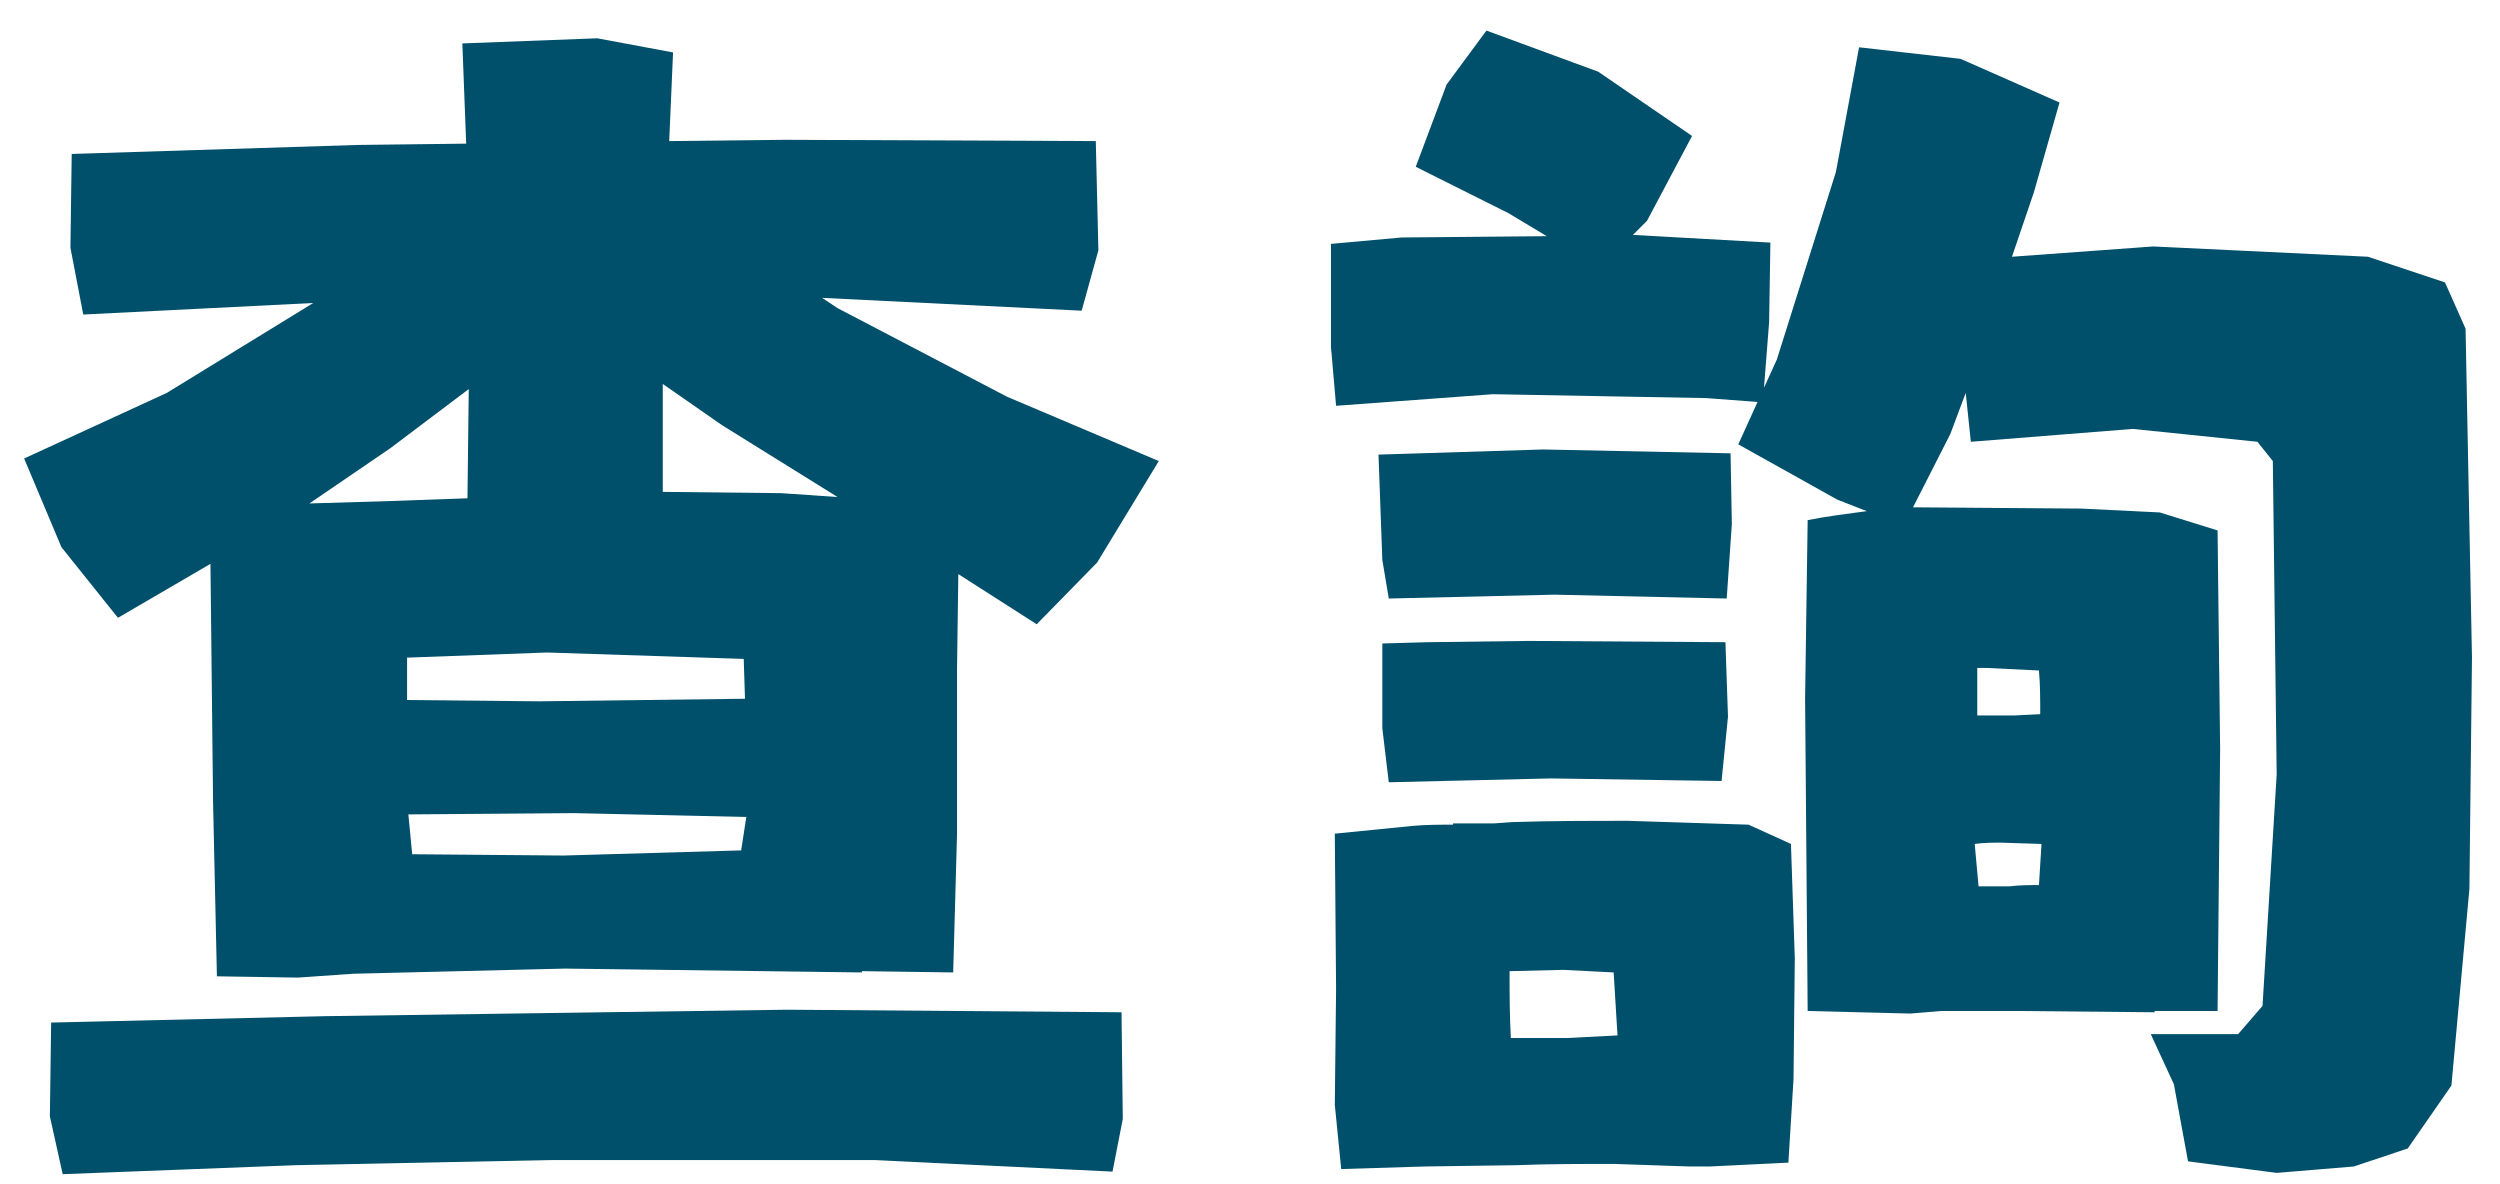 <svg width="76" height="36" viewBox="0 0 76 36" fill="none" xmlns="http://www.w3.org/2000/svg">
<path d="M1.555 31.086L9.914 30.891L23.938 30.695L34.094 30.773L34.133 34.016L33.82 35.617L26.594 35.266H16.789L8.977 35.422L1.906 35.695L1.516 33.938L1.555 31.086ZM2.18 4.68L10.891 4.406L14.172 4.367L14.055 1.32L18.156 1.164L20.461 1.594L20.344 4.289L23.859 4.25L33.312 4.289L33.391 7.609L32.883 9.445L24.992 9.055L25.461 9.367L30.617 12.062L35.227 14.016L33.352 17.102L31.516 18.977L29.133 17.453L29.094 20.305V25.344L28.977 29.562L26.203 29.523V29.562L17.18 29.445L10.734 29.602L9.055 29.719L6.594 29.68L6.477 24.367L6.398 17.141L3.586 18.781L1.867 16.633L0.734 13.938L5.07 11.945L9.523 9.211L2.531 9.562L2.141 7.531L2.18 4.68ZM20.148 11.672V14.953L23.742 14.992L25.461 15.109L21.945 12.922L20.148 11.672ZM14.25 11.828L11.867 13.625L9.406 15.305L12.023 15.227L14.211 15.148L14.25 11.828ZM12.531 25.969L17.141 26.008L22.531 25.852L22.688 24.836L17.453 24.719L12.414 24.758L12.531 25.969ZM12.375 21.281L16.398 21.32L22.648 21.242L22.609 20.031L16.633 19.836L12.375 19.992V21.281ZM56.516 1.438L59.602 1.789L62.609 3.117L61.828 5.852L61.164 7.805L65.461 7.492L71.984 7.805L74.328 8.586L74.953 9.992L75.148 19.992L75.07 27.023L74.523 33L73.195 34.914L71.555 35.461L69.211 35.656L66.516 35.305L66.086 32.961L65.383 31.438H68.039L68.781 30.578L69.211 23.547L69.094 14.016L68.625 13.43L64.836 13.039L59.914 13.43L59.758 11.945L59.289 13.195L58.156 15.422L63.273 15.461L65.656 15.578L67.414 16.125L67.492 22.766L67.414 30.734H65.5V30.773L61.32 30.734H59.016L58.078 30.812L54.953 30.734L54.875 21.242L54.953 15.812C55.539 15.695 56.164 15.617 56.75 15.539L55.852 15.188L52.844 13.508L53.43 12.219L51.867 12.102L45.383 11.984L40.617 12.336L40.461 10.539V7.414L42.609 7.219L47.023 7.18L45.852 6.477L43.039 5.07L43.977 2.57L45.188 0.93L48.586 2.18L51.438 4.133L50.07 6.711L49.641 7.141L53.82 7.375L53.781 9.797L53.625 11.789L54.016 10.93L55.812 5.227L56.516 1.438ZM40.578 25.344L42.922 25.109C43.352 25.07 43.742 25.07 44.172 25.07V25.031H45.422L45.969 24.992C47.141 24.953 48.312 24.953 49.484 24.953L53.156 25.07L54.445 25.656L54.562 29.133L54.523 32.805L54.367 35.344L51.984 35.461H51.828H51.359L49.055 35.383C48.078 35.383 47.062 35.383 46.086 35.422L43.312 35.461L40.773 35.539L40.578 33.586L40.617 30.07L40.578 25.344ZM42.023 19.562L43.391 19.523L46.477 19.484L52.453 19.523L52.531 21.789L52.336 23.742L47.141 23.664L42.219 23.781L42.023 22.141V19.562ZM41.906 13.82L46.906 13.664L52.609 13.781L52.648 15.93L52.492 18.195L47.258 18.078L42.219 18.195L42.023 17.023L41.906 13.82ZM61.984 26.906L62.062 25.656L60.852 25.617C60.578 25.617 60.305 25.617 60.031 25.656L60.148 26.945H61.086C61.398 26.906 61.711 26.906 61.984 26.906ZM62.023 21.711C62.023 21.281 62.023 20.812 61.984 20.383L60.383 20.305H60.109V21.75H61.242L62.023 21.711ZM49.172 31.477C49.133 30.812 49.094 30.188 49.055 29.562L47.531 29.484L45.891 29.523C45.891 30.188 45.891 30.891 45.93 31.555H47.648L49.172 31.477Z" fill="#004F6B"/>
</svg>
